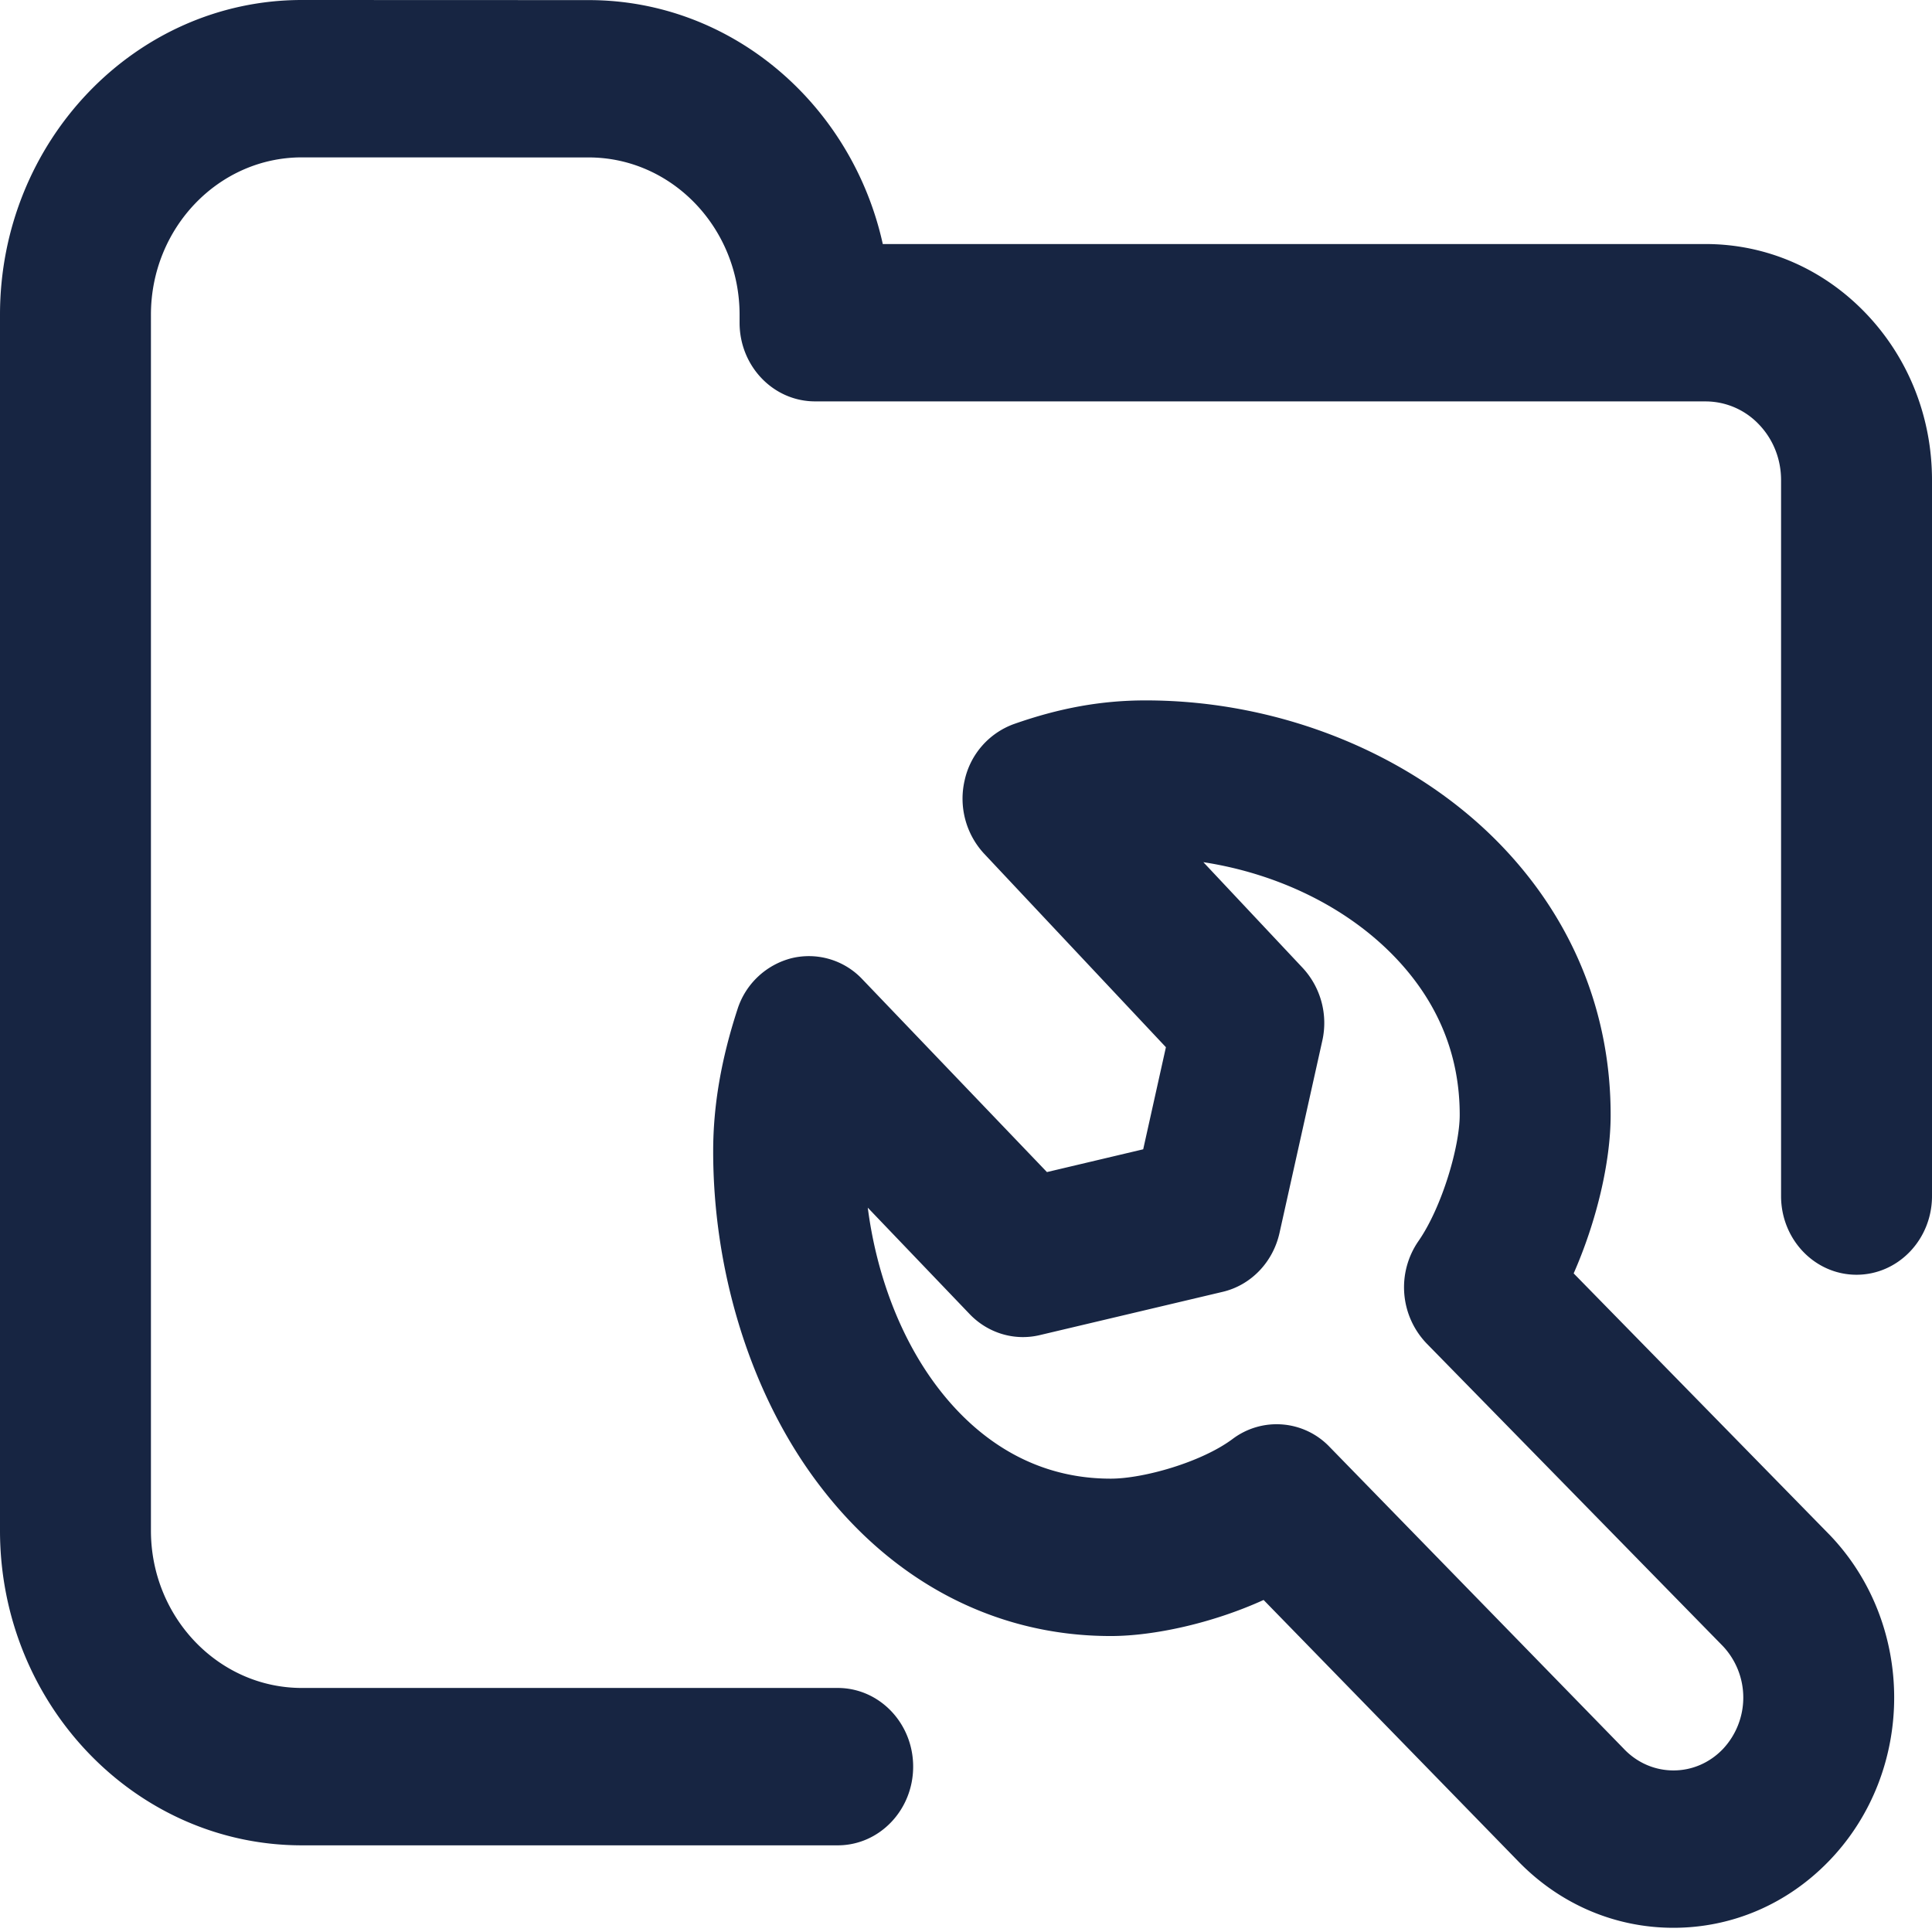 <svg width="57" height="57" fill="none" xmlns="http://www.w3.org/2000/svg"><path d="M53.963 45.266l-7.535-7.697c.664-1.51 1.089-3.256 1.091-4.66.005-3.005-1.107-5.754-3.214-7.951-2.58-2.69-6.503-4.294-10.498-4.294h-.026c-1.293.002-2.522.224-3.869.698a2.288 2.288 0 00-1.452 1.66 2.39 2.39 0 00.574 2.164l5.364 5.71-.67 3.012-2.84.672-5.447-5.69a2.166 2.166 0 00-2.08-.622 2.263 2.263 0 00-1.605 1.515c-.479 1.47-.713 2.832-.715 4.163-.005 3.458 1.036 6.918 2.856 9.493 2.202 3.114 5.352 4.83 8.87 4.829h.02c1.23-.002 2.956-.365 4.493-1.064l7.492 7.689c1.23 1.278 2.864 1.983 4.6 1.983 1.74 0 3.376-.707 4.607-1.99 2.54-2.647 2.54-6.956 0-9.604a.87.87 0 00-.016-.016zm-3.133 6.337c-.39.406-.907.63-1.457.63s-1.069-.224-1.458-.63l-.012-.013-8.678-8.904a2.159 2.159 0 00-2.858-.233c-.922.689-2.631 1.17-3.588 1.172h-.011c-2.65 0-4.337-1.599-5.286-2.941-.98-1.386-1.636-3.168-1.88-5.054l3.002 3.136c.54.566 1.322.801 2.068.625l5.402-1.278c.832-.196 1.483-.872 1.676-1.739l1.262-5.669a2.389 2.389 0 00-.578-2.148l-2.931-3.12c2.209.34 4.245 1.335 5.653 2.803 1.27 1.325 1.913 2.893 1.91 4.66-.002.93-.523 2.718-1.22 3.72a2.395 2.395 0 00.246 3.019l8.744 8.932a2.217 2.217 0 01-.006 3.032z" fill="#172542"/><path d="M4.453 9.285c0-2.56 1.998-4.642 4.452-4.642l8.463.002c2.455.001 4.452 2.084 4.452 4.643v.234c0 1.282.997 2.32 2.227 2.32l26.274.001a2.17 2.17 0 011.574.68c.42.438.652 1.021.652 1.641v21.124c0 1.282.997 2.321 2.226 2.321 1.23 0 2.227-1.04 2.227-2.321V14.164c0-1.86-.695-3.609-1.956-4.924-1.262-1.315-2.94-2.04-4.723-2.04H26.045C25.136 3.083 21.591.004 17.37.003L8.906 0C3.996 0 0 4.165 0 9.285v35.872c0 5.12 3.995 9.286 8.906 9.286h15.809c1.23 0 2.226-1.04 2.226-2.322s-.996-2.321-2.226-2.321H8.906c-2.455 0-4.453-2.083-4.453-4.643" fill="#172542"/></svg>
